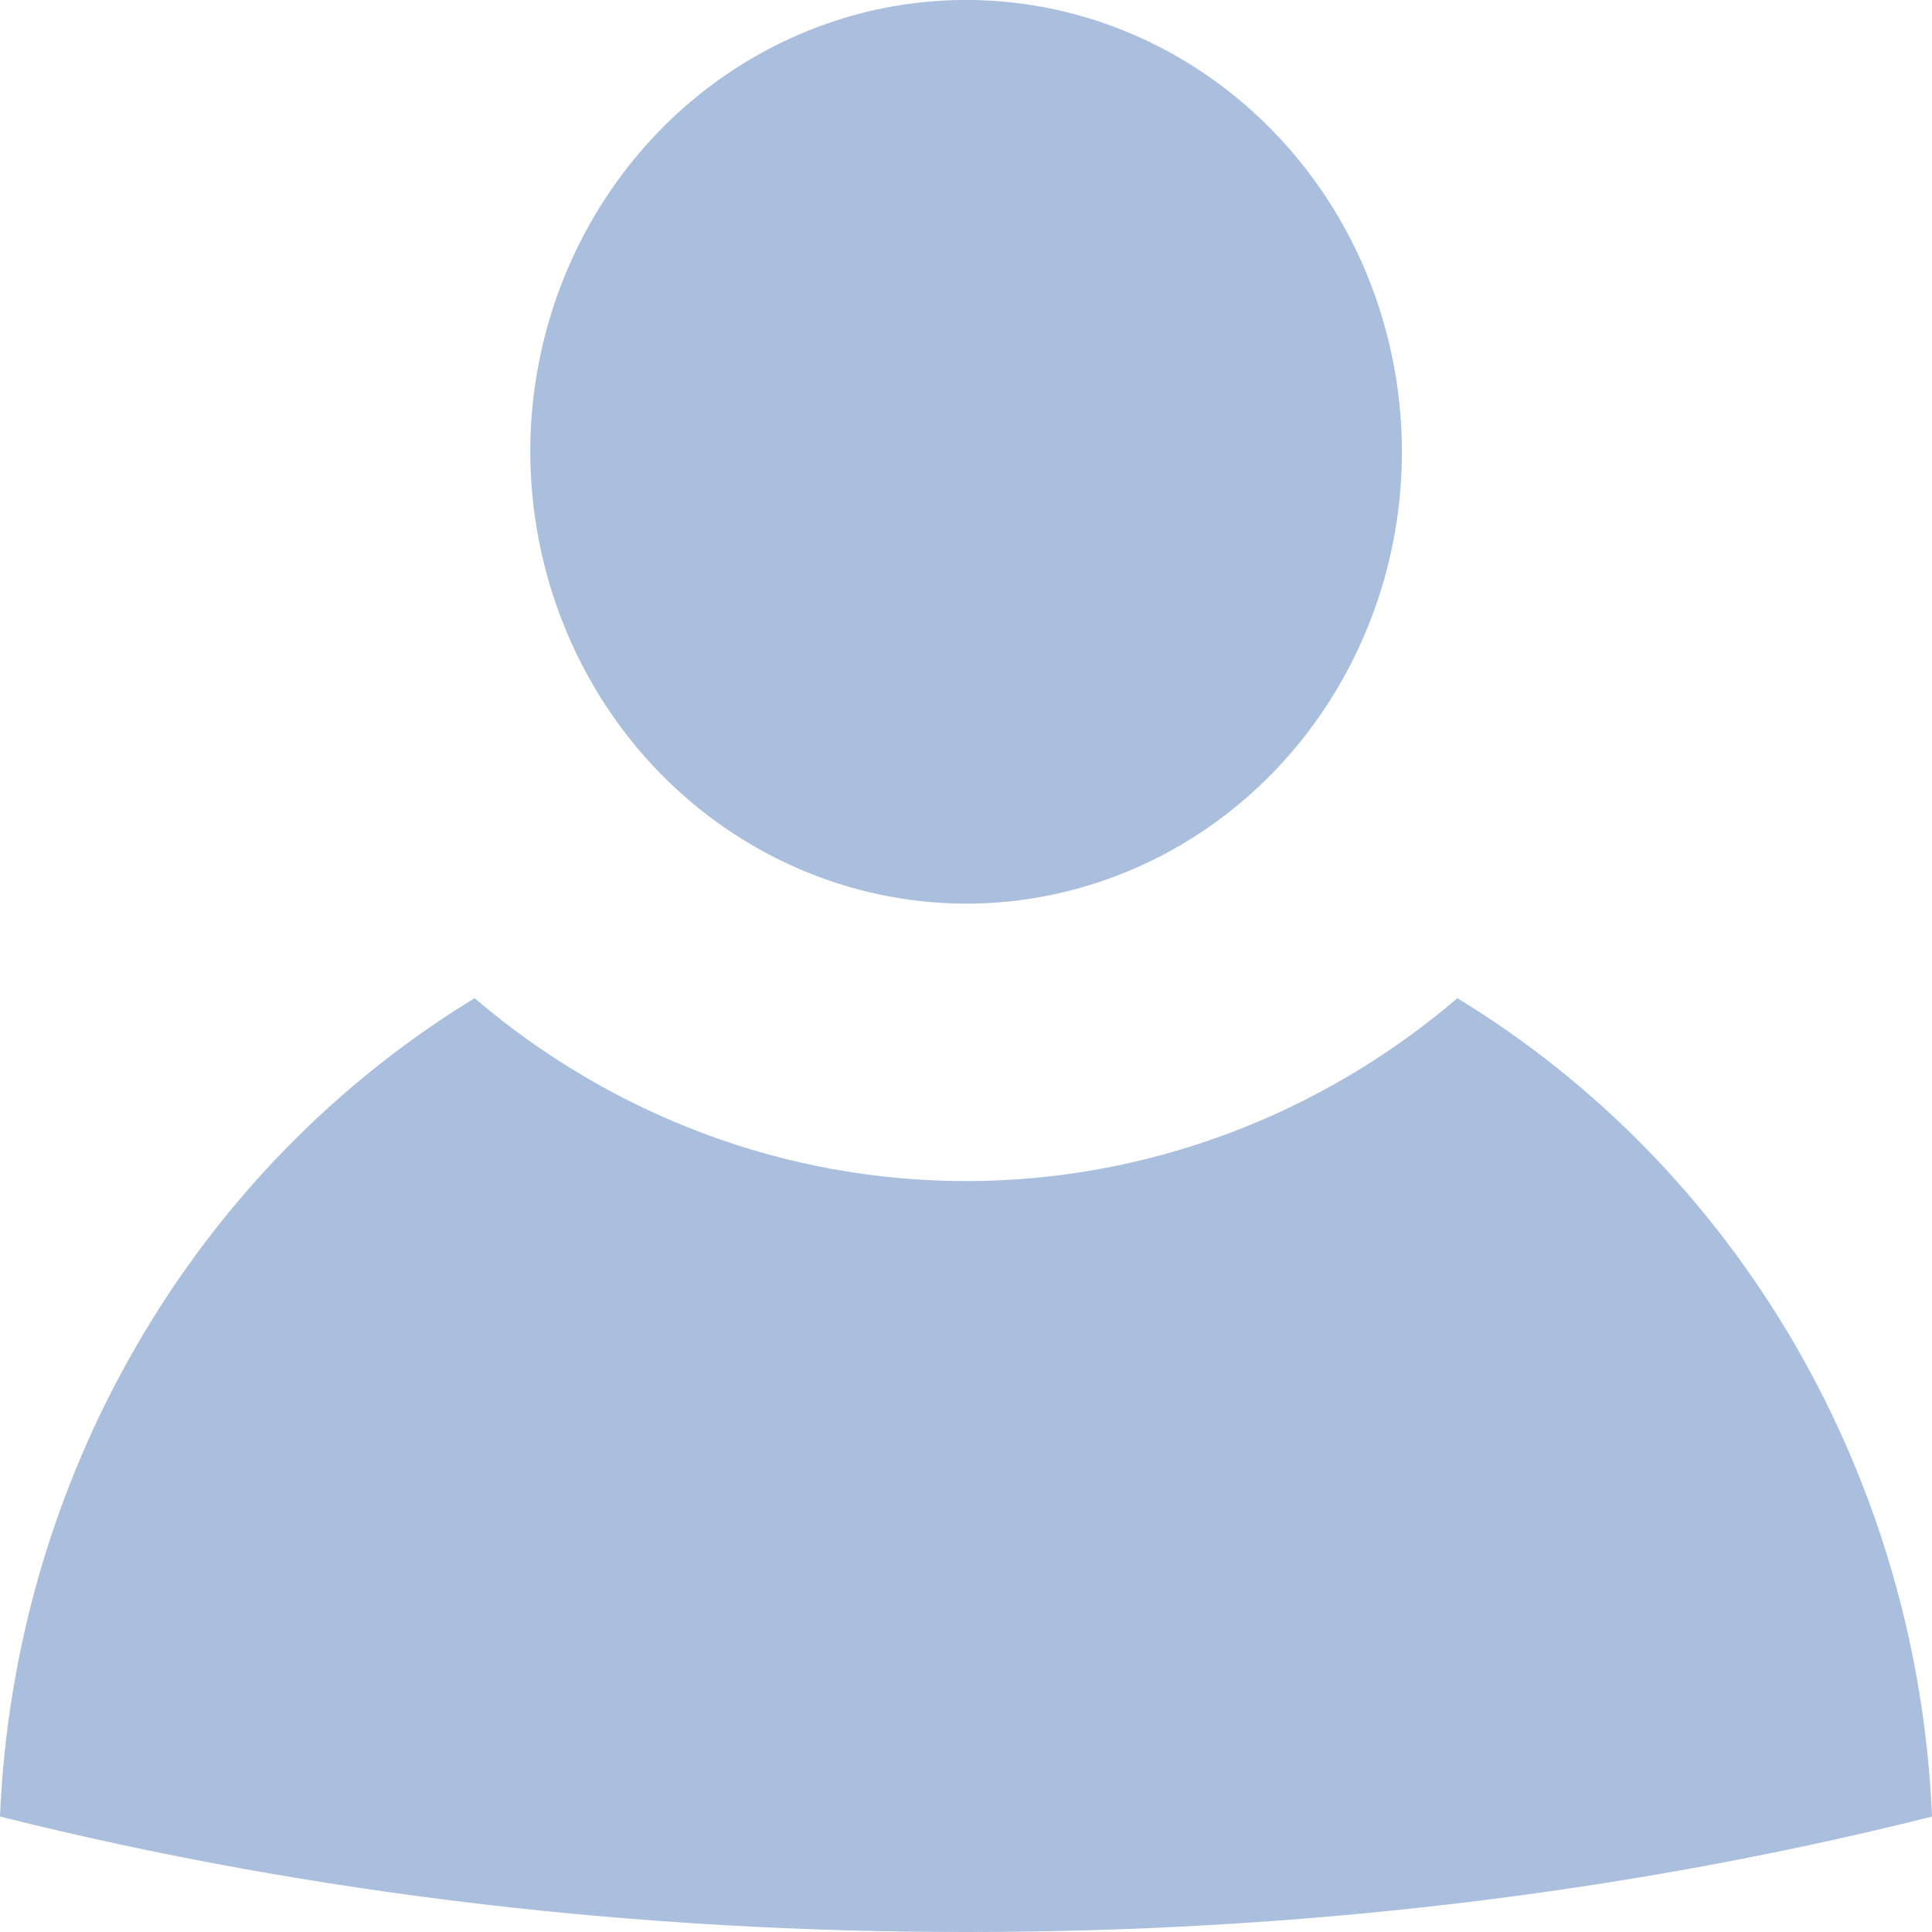 <svg xmlns="http://www.w3.org/2000/svg" width="15" height="15" viewBox="0 0 15 15" fill="none" class="link-toggler">
<path fill-rule="evenodd" clip-rule="evenodd" d="M7.5 7.016C8.169 7.016 8.823 6.81 9.38 6.425C9.936 6.04 10.37 5.492 10.626 4.851C10.883 4.21 10.95 3.504 10.819 2.824C10.689 2.143 10.367 1.518 9.893 1.028C9.42 0.537 8.817 0.203 8.161 0.067C7.505 -0.068 6.824 0.001 6.206 0.267C5.588 0.533 5.059 0.982 4.688 1.559C4.316 2.136 4.117 2.814 4.117 3.508C4.119 4.438 4.475 5.329 5.109 5.987C5.744 6.644 6.603 7.014 7.5 7.016ZM11.315 7.75C10.241 8.668 8.892 9.17 7.5 9.17C6.108 9.17 4.759 8.668 3.685 7.75C2.609 8.406 1.707 9.331 1.064 10.441C0.42 11.55 0.054 12.809 0 14.103C0 14.104 0.001 14.104 0.001 14.104C2.452 14.717 4.981 15 7.5 15C10.02 15 12.549 14.718 15 14.104C14.946 12.81 14.58 11.551 13.937 10.441C13.293 9.331 12.392 8.406 11.315 7.75H11.315Z" fill="#AABEDD"/>
</svg>